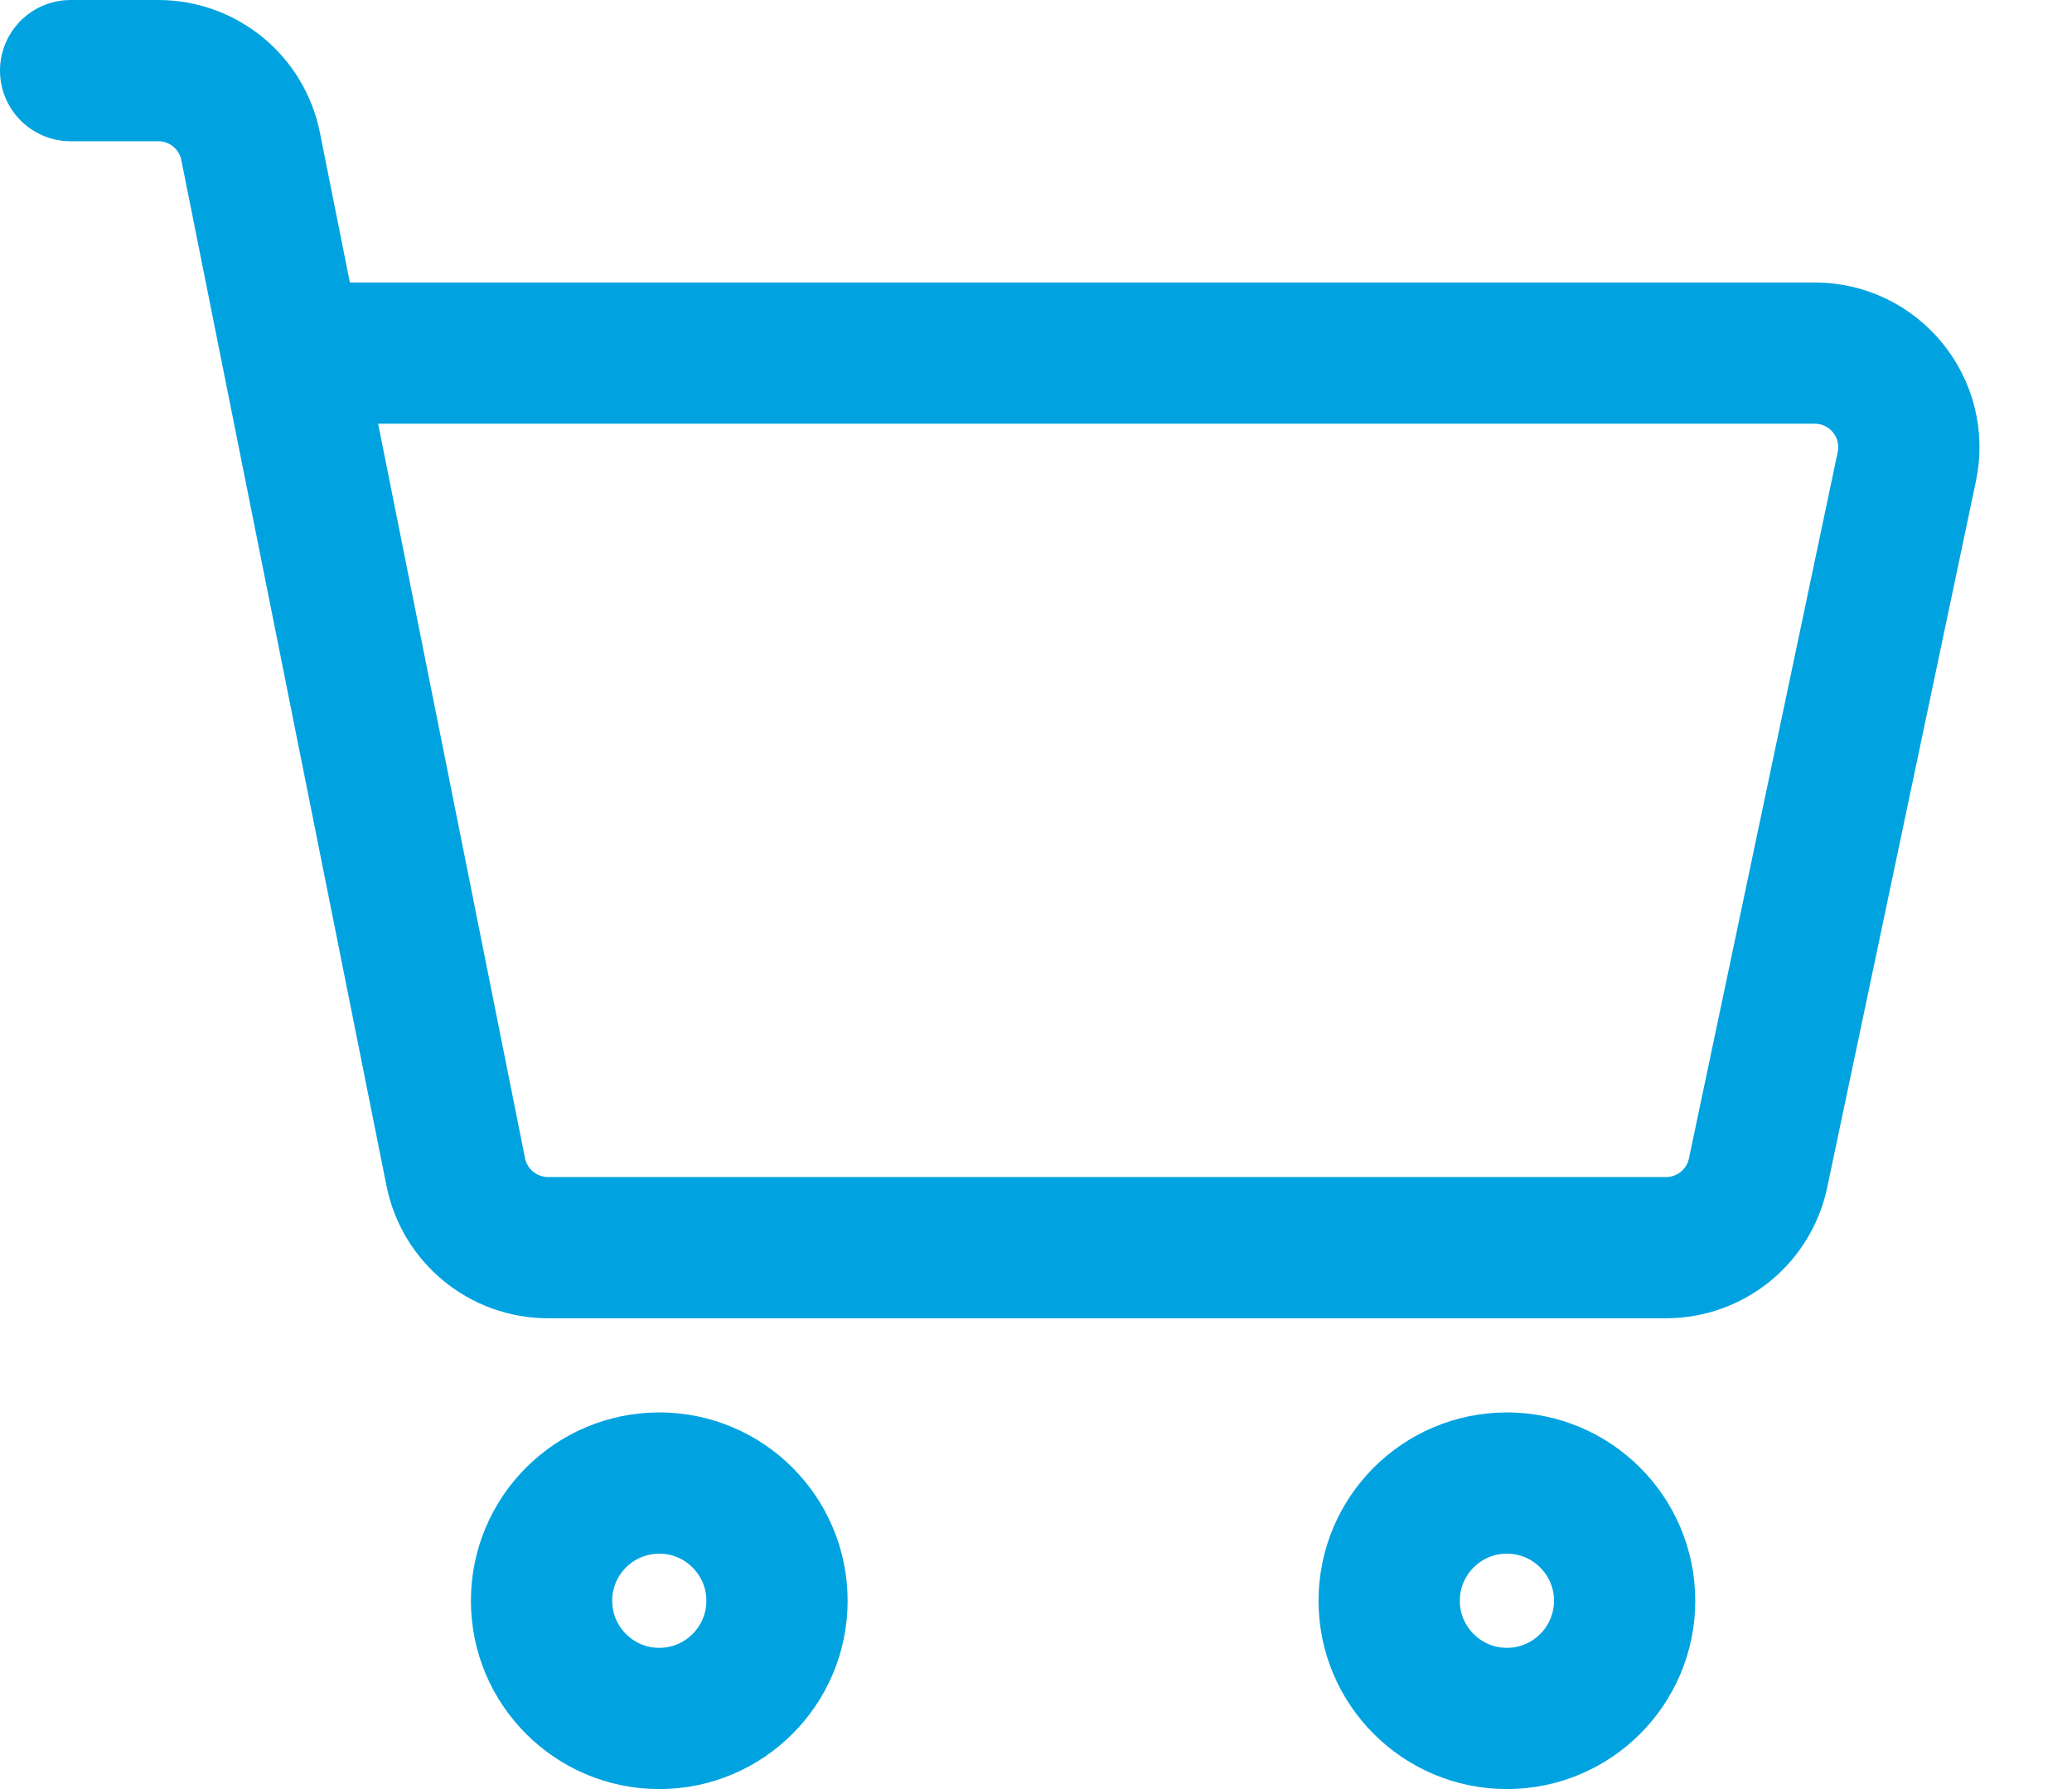 <svg width="22" height="19" viewBox="0 0 22 19" fill="none" xmlns="http://www.w3.org/2000/svg">
<path d="M0.75 0.75H1.68C2.157 0.75 2.567 1.086 2.661 1.554L4.839 12.446C4.933 12.914 5.343 13.25 5.82 13.25H17.689C18.162 13.25 18.57 12.919 18.667 12.456L20.246 4.956C20.377 4.334 19.903 3.75 19.268 3.75H3.5M8.25 17C8.25 17.69 7.69 18.25 7 18.25C6.31 18.25 5.75 17.69 5.75 17C5.75 16.31 6.31 15.75 7 15.75C7.69 15.75 8.25 16.31 8.25 17ZM17.25 17C17.25 17.69 16.69 18.25 16 18.25C15.31 18.25 14.75 17.69 14.75 17C14.75 16.31 15.31 15.75 16 15.75C16.69 15.75 17.25 16.31 17.25 17Z" stroke="#00A3E0" stroke-width="1.5" stroke-linecap="round" stroke-linejoin="round"/>
</svg>
